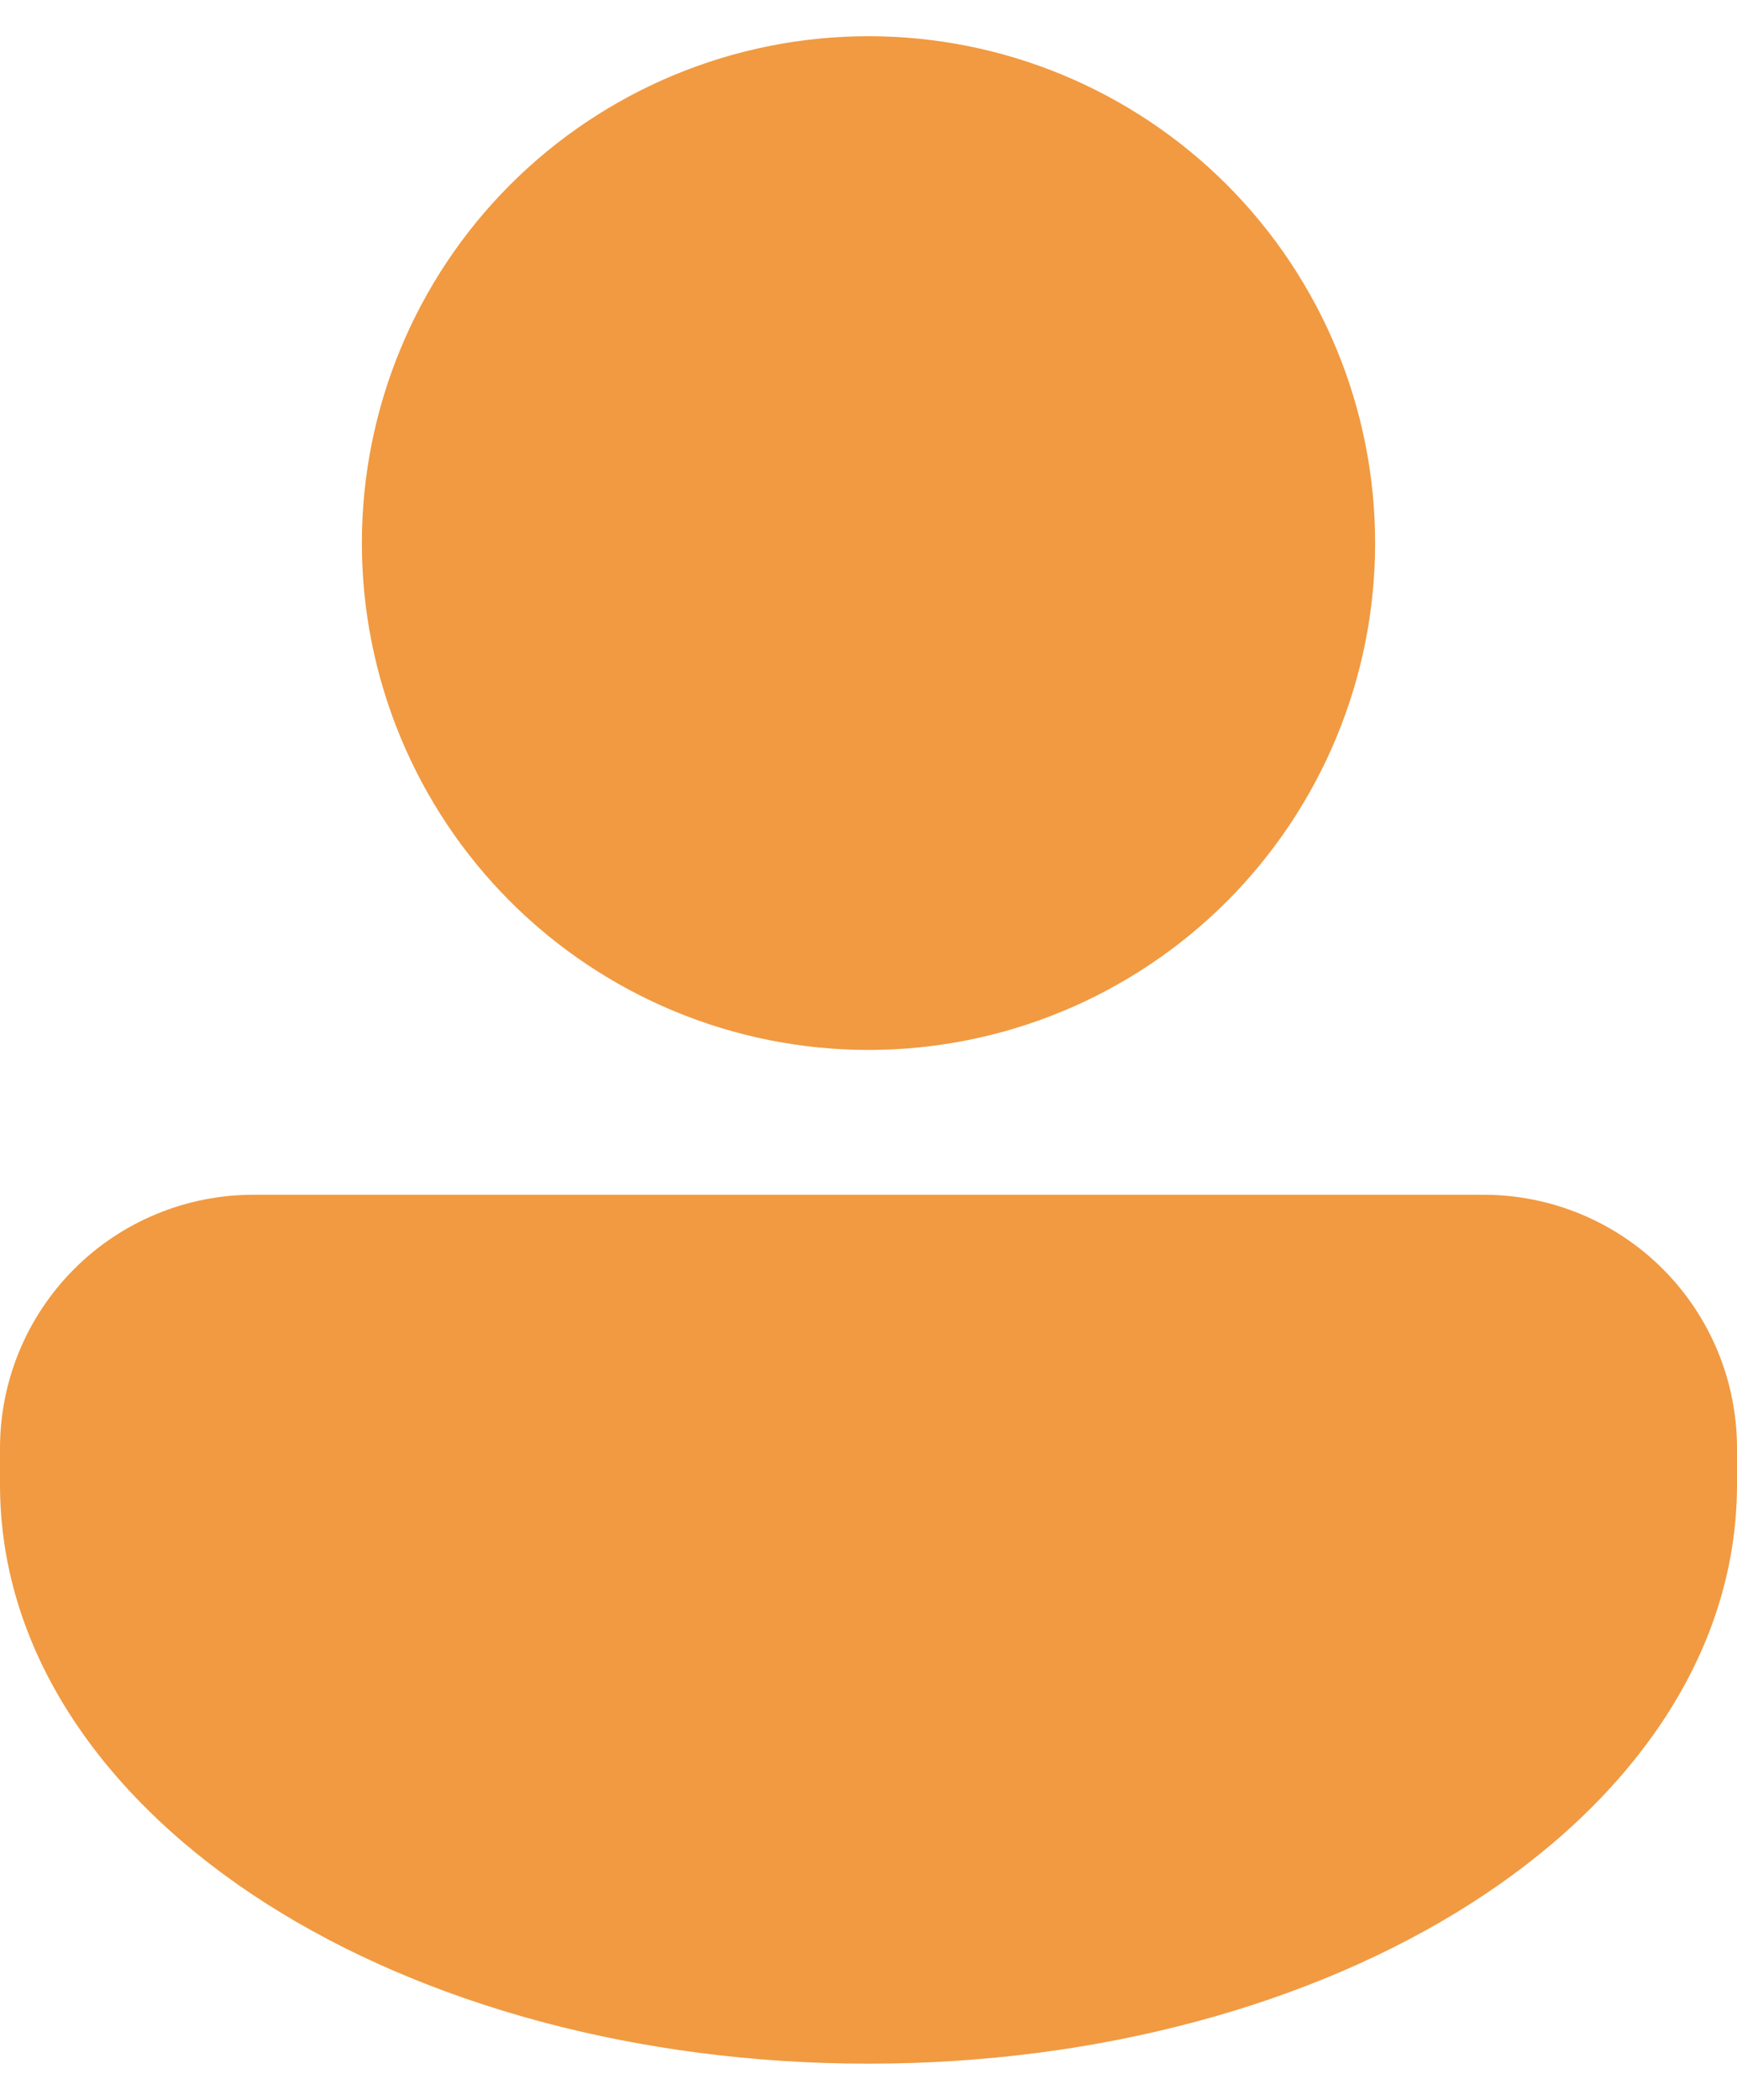 <?xml version="1.0" encoding="UTF-8"?> <svg xmlns="http://www.w3.org/2000/svg" width="24" height="29" viewBox="0 0 24 29" fill="none"><path d="M12 14.5C13.857 14.5 15.637 13.762 16.95 12.45C18.262 11.137 19 9.357 19 7.5C19 5.643 18.262 3.863 16.95 2.55C15.637 1.238 13.857 0.5 12 0.5C10.143 0.5 8.363 1.238 7.05 2.55C5.737 3.863 5 5.643 5 7.5C5 9.357 5.737 11.137 7.05 12.45C8.363 13.762 10.143 14.5 12 14.5ZM3.5 16.5C2.572 16.5 1.681 16.869 1.025 17.525C0.369 18.181 0 19.072 0 20V20.5C0 22.893 1.523 24.917 3.685 26.293C5.859 27.677 8.802 28.5 12 28.5C15.198 28.5 18.14 27.677 20.315 26.293C22.477 24.917 24 22.893 24 20.5V20C24 19.072 23.631 18.181 22.975 17.525C22.319 16.869 21.428 16.5 20.5 16.5H3.5Z" fill="#F19A41"></path></svg> 